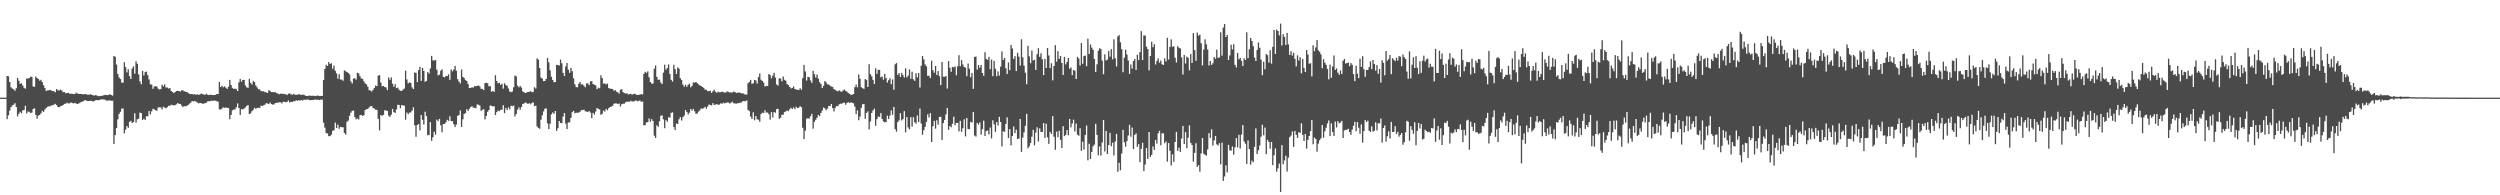<svg xmlns="http://www.w3.org/2000/svg" width="1920" height="150"><path d="M0 75.000h1v1.000H0zM1 75.000h1v1.000H1zM2 75.000h1v1.000H2zM3 75.000h1v1.000H3zM4 75.000h1v1.000H4zM5 58.372h1v33.115H5zM6 58.614h1v29.977H6zM7 62.973h1v21.969H7zM8 67.062h1v15.262H8zM9 68.016h1v12.940H9zM10 68.631h1v11.796H10zM11 69.702h1v9.555H11zM12 67.796h1v14.372H12zM13 59.849h1v29.510H13zM14 61.990h1v25.394H14zM15 64.395h1v21.447H15zM16 63.878h1v23.095H16zM17 65.664h1v19.142H17zM18 67.407h1v17.013H18zM19 68.117h1v13.138H19zM20 60.264h1v26.856H20zM21 60.425h1v25.168H21zM22 59.913h1v25.945H22zM23 58.817h1v27.977H23zM24 59.098h1v27.365H24zM25 66.386h1v17.323H25zM26 66.621h1v16.539H26zM27 58.753h1v29.480H27zM28 59.912h1v31.217H28zM29 60.709h1v28.147H29zM30 62.022h1v26.259H30zM31 61.294h1v25.675H31zM32 63.059h1v22.040H32zM33 65.418h1v20.566H33zM34 67.634h1v16.510H34zM35 69.911h1v13.000H35zM36 69.368h1v12.634H36zM37 69.308h1v12.280H37zM38 69.060h1v12.612H38zM39 69.548h1v11.351H39zM40 69.953h1v10.879H40zM41 70.104h1v10.227H41zM42 70.873h1v8.851H42zM43 68.338h1v12.385H43zM44 69.303h1v12.898H44zM45 69.512h1v12.880H45zM46 68.761h1v12.872H46zM47 69.531h1v11.714H47zM48 70.737h1v9.893H48zM49 70.758h1v9.017H49zM50 71.624h1v7.989H50zM51 71.472h1v7.367H51zM52 71.319h1v8.121H52zM53 71.960h1v7.394H53zM54 71.947h1v6.698H54zM55 72.019h1v7.107H55zM56 72.226h1v7.222H56zM57 72.185h1v6.752H57zM58 71.161h1v8.346H58zM59 71.808h1v8.044H59zM60 72.078h1v7.393H60zM61 72.143h1v6.643H61zM62 72.190h1v6.117H62zM63 72.403h1v5.587H63zM64 72.400h1v4.993H64zM65 72.224h1v4.525H65zM66 72.503h1v4.841H66zM67 72.823h1v4.816H67zM68 72.663h1v4.849H68zM69 72.397h1v5.023H69zM70 72.789h1v4.733H70zM71 73.183h1v4.802H71zM72 73.412h1v4.165H72zM73 73.007h1v3.963H73zM74 73.440h1v3.402H74zM75 73.904h1v3.149H75zM76 73.829h1v2.922H76zM77 73.633h1v2.715H77zM78 73.598h1v2.676H78zM79 73.229h1v3.147H79zM80 72.874h1v3.639H80zM81 73.010h1v4.021H81zM82 73.061h1v4.297H82zM83 72.860h1v4.257H83zM84 72.376h1v4.745H84zM85 72.949h1v4.450H85zM86 73.432h1v3.914H86zM87 42.940h1v67.618H87zM88 43.642h1v60.144H88zM89 49.557h1v48.810H89zM90 56.898h1v34.751H90zM91 59.496h1v27.998H91zM92 60.672h1v25.189H92zM93 63.422h1v19.962H93zM94 63.471h1v19.903H94zM95 47.748h1v54.674H95zM96 51.495h1v48.161H96zM97 55.590h1v41.217H97zM98 53.154h1v45.061H98zM99 58.484h1v35.053H99zM100 60.672h1v32.082H100zM101 52.616h1v41.836H101zM102 50.955h1v42.766H102zM103 56.596h1v30.320H103zM104 47.091h1v47.003H104zM105 49.000h1v42.610H105zM106 57.157h1v34.045H106zM107 62.538h1v23.937H107zM108 64.711h1v22.127H108zM109 54.438h1v37.709H109zM110 57.976h1v33.196H110zM111 55.413h1v36.804H111zM112 55.000h1v34.285H112zM113 57.729h1v31.551H113zM114 61.014h1v24.213H114zM115 64.694h1v23.127H115zM116 64.960h1v20.557H116zM117 68.223h1v15.314H117zM118 66.405h1v17.594H118zM119 66.205h1v18.397H119zM120 66.445h1v18.639H120zM121 68.122h1v14.387H121zM122 68.788h1v13.657H122zM123 68.419h1v14.099H123zM124 65.034h1v19.039H124zM125 66.322h1v15.672H125zM126 64.831h1v17.861H126zM127 67.169h1v16.074H127zM128 67.243h1v15.062H128zM129 68.013h1v13.246H129zM130 67.601h1v13.641H130zM131 69.909h1v10.518H131zM132 70.628h1v10.092H132zM133 71.486h1v9.420H133zM134 70.730h1v10.105H134zM135 69.886h1v10.249H135zM136 69.890h1v9.214H136zM137 69.922h1v9.959H137zM138 70.273h1v9.511H138zM139 69.326h1v11.791H139zM140 69.403h1v12.773H140zM141 70.095h1v11.474H141zM142 70.512h1v11.097H142zM143 70.557h1v10.767H143zM144 71.346h1v9.275H144zM145 72.102h1v7.591H145zM146 72.267h1v6.611H146zM147 72.120h1v5.508H147zM148 72.571h1v5.298H148zM149 72.419h1v5.150H149zM150 72.765h1v5.267H150zM151 72.379h1v6.333H151zM152 72.834h1v6.553H152zM153 72.530h1v6.495H153zM154 71.845h1v7.379H154zM155 72.242h1v7.413H155zM156 72.620h1v6.991H156zM157 72.837h1v6.389H157zM158 71.989h1v6.871H158zM159 72.687h1v5.220H159zM160 73.001h1v4.720H160zM161 72.764h1v4.904H161zM162 72.866h1v4.393H162zM163 72.987h1v4.538H163zM164 72.939h1v4.252H164zM165 72.835h1v4.531H165zM166 72.209h1v5.504H166zM167 72.172h1v5.959H167zM168 62.871h1v21.118H168zM169 66.905h1v17.301H169zM170 65.853h1v17.486H170zM171 67.027h1v15.477H171zM172 66.375h1v16.445H172zM173 67.341h1v15.262H173zM174 68.302h1v14.469H174zM175 66.574h1v16.454H175zM176 61.329h1v30.287H176zM177 65.260h1v22.987H177zM178 67.503h1v17.279H178zM179 68.339h1v15.821H179zM180 67.978h1v16.074H180zM181 68.520h1v13.977H181zM182 69.978h1v9.500H182zM183 63.234h1v19.742H183zM184 60.639h1v27.640H184zM185 62.748h1v21.122H185zM186 61.458h1v22.497H186zM187 61.342h1v22.051H187zM188 65.617h1v16.920H188zM189 67.073h1v14.225H189zM190 67.480h1v13.226H190zM191 60.514h1v27.096H191zM192 63.612h1v23.494H192zM193 64.924h1v20.532H193zM194 62.129h1v22.192H194zM195 63.035h1v19.695H195zM196 65.563h1v18.003H196zM197 67.053h1v15.855H197zM198 68.572h1v14.157H198zM199 68.596h1v14.333H199zM200 69.921h1v11.182H200zM201 70.119h1v11.306H201zM202 70.073h1v10.747H202zM203 70.738h1v9.647H203zM204 70.903h1v8.309H204zM205 71.383h1v8.113H205zM206 69.188h1v10.756H206zM207 69.955h1v8.810H207zM208 70.736h1v9.177H208zM209 70.774h1v9.589H209zM210 70.863h1v9.331H210zM211 70.790h1v8.307H211zM212 71.509h1v7.391H212zM213 71.892h1v6.934H213zM214 72.460h1v6.091H214zM215 71.861h1v6.679H215zM216 72.148h1v7.323H216zM217 71.916h1v6.286H217zM218 72.370h1v5.793H218zM219 72.285h1v6.266H219zM220 73.073h1v5.174H220zM221 71.955h1v5.223H221zM222 71.739h1v7.007H222zM223 72.455h1v5.733H223zM224 72.798h1v5.578H224zM225 72.157h1v5.520H225zM226 72.734h1v5.079H226zM227 72.815h1v4.198H227zM228 72.739h1v4.653H228zM229 72.297h1v4.636H229zM230 72.625h1v4.699H230zM231 72.946h1v3.848H231zM232 72.678h1v4.563H232zM233 72.780h1v3.654H233zM234 73.487h1v3.286H234zM235 73.701h1v2.796H235zM236 73.757h1v2.571H236zM237 73.307h1v3.514H237zM238 73.598h1v3.428H238zM239 73.588h1v3.210H239zM240 73.513h1v3.344H240zM241 73.573h1v2.897H241zM242 73.777h1v2.701H242zM243 73.402h1v3.227H243zM244 73.466h1v3.126H244zM245 73.757h1v3.107H245zM246 73.642h1v2.791H246zM247 73.684h1v2.850H247zM248 61.411h1v32.821H248zM249 52.955h1v45.053H249zM250 49.785h1v52.422H250zM251 50.710h1v51.771H251zM252 47.659h1v56.894H252zM253 49.148h1v55.439H253zM254 48.531h1v54.885H254zM255 52.778h1v47.675H255zM256 50.320h1v49.758H256zM257 54.389h1v39.839H257zM258 56.426h1v41.910H258zM259 60.461h1v35.262H259zM260 56.960h1v41.964H260zM261 61.074h1v36.427H261zM262 61.118h1v36.580H262zM263 62.003h1v35.779H263zM264 54.030h1v48.115H264zM265 54.716h1v48.728H265zM266 55.273h1v38.207H266zM267 56.041h1v36.598H267zM268 57.128h1v31.809H268zM269 62.493h1v24.060H269zM270 64.114h1v21.072H270zM271 60.396h1v24.418H271zM272 60.027h1v29.843H272zM273 61.177h1v30.523H273zM274 55.911h1v35.147H274zM275 56.367h1v35.387H275zM276 58.496h1v29.991H276zM277 60.276h1v28.006H277zM278 60.620h1v28.392H278zM279 62.441h1v25.983H279zM280 64.042h1v20.380H280zM281 64.817h1v19.070H281zM282 66.629h1v17.018H282zM283 69.269h1v13.279H283zM284 69.521h1v12.104H284zM285 70.290h1v11.228H285zM286 69.023h1v13.901H286zM287 67.531h1v15.893H287zM288 65.638h1v18.660H288zM289 66.154h1v18.259H289zM290 58.134h1v33.173H290zM291 57.705h1v42.371H291zM292 63.337h1v25.102H292zM293 66.194h1v22.689H293zM294 66.010h1v22.194H294zM295 66.845h1v17.822H295zM296 67.118h1v17.712H296zM297 69.208h1v16.032H297zM298 59.497h1v29.351H298zM299 61.334h1v28.516H299zM300 59.404h1v28.662H300zM301 64.246h1v19.403H301zM302 66.605h1v19.459H302zM303 64.649h1v22.112H303zM304 67.696h1v16.385H304zM305 67.289h1v13.217H305zM306 68.928h1v11.653H306zM307 69.702h1v13.426H307zM308 69.822h1v10.945H308zM309 68.813h1v12.012H309zM310 68.009h1v13.181H310zM311 54.231h1v37.679H311zM312 61.053h1v25.351H312zM313 64.067h1v23.664H313zM314 63.264h1v23.228H314zM315 63.716h1v22.682H315zM316 67.103h1v17.805H316zM317 68.422h1v13.995H317zM318 55.636h1v40.642H318zM319 55.975h1v49.080H319zM320 63.044h1v32.977H320zM321 53.880h1v41.445H321zM322 51.228h1v48.884H322zM323 62.115h1v26.198H323zM324 52.098h1v39.916H324zM325 54.480h1v41.144H325zM326 62.816h1v22.920H326zM327 62.082h1v27.133H327zM328 55.354h1v48.600H328zM329 56.535h1v47.147H329zM330 52.583h1v41.205H330zM331 42.930h1v65.197H331zM332 46.265h1v59.165H332zM333 46.543h1v54.646H333zM334 46.028h1v57.385H334zM335 53.533h1v38.396H335zM336 57.920h1v35.129H336zM337 57.359h1v34.003H337zM338 54.344h1v41.930H338zM339 53.252h1v48.318H339zM340 59.067h1v36.237H340zM341 59.372h1v35.788H341zM342 58.255h1v35.663H342zM343 58.452h1v33.540H343zM344 57.067h1v35.741H344zM345 61.343h1v27.947H345zM346 53.352h1v39.656H346zM347 54.807h1v38.225H347zM348 53.461h1v41.911H348zM349 50.615h1v46.949H349zM350 54.272h1v41.433H350zM351 60.810h1v28.192H351zM352 62.648h1v25.719H352zM353 64.079h1v20.774H353zM354 53.417h1v44.070H354zM355 58.965h1v32.688H355zM356 59.962h1v27.599H356zM357 61.533h1v25.342H357zM358 62.180h1v21.679H358zM359 64.475h1v20.808H359zM360 67.597h1v15.998H360zM361 67.532h1v14.746H361zM362 67.004h1v14.581H362zM363 67.259h1v15.424H363zM364 66.103h1v16.762H364zM365 66.262h1v16.860H365zM366 65.911h1v14.316H366zM367 65.652h1v14.805H367zM368 66.356h1v14.750H368zM369 68.176h1v16.985H369zM370 68.301h1v16.037H370zM371 69.180h1v14.699H371zM372 63.784h1v27.891H372zM373 63.588h1v25.522H373zM374 63.995h1v21.891H374zM375 66.231h1v18.279H375zM376 66.157h1v14.832H376zM377 70.437h1v10.856H377zM378 69.829h1v11.943H378zM379 70.616h1v10.970H379zM380 57.736h1v30.644H380zM381 62.164h1v23.941H381zM382 64.019h1v20.847H382zM383 63.591h1v21.809H383zM384 65.165h1v19.093H384zM385 64.383h1v19.929H385zM386 68.100h1v12.685H386zM387 63.951h1v22.892H387zM388 65.180h1v17.793H388zM389 65.904h1v18.700H389zM390 67.966h1v14.459H390zM391 70.290h1v13.713H391zM392 70.833h1v10.354H392zM393 70.262h1v11.360H393zM394 67.041h1v13.997H394zM395 58.002h1v31.430H395zM396 58.696h1v28.923H396zM397 65.746h1v18.498H397zM398 67.102h1v15.357H398zM399 66.013h1v18.256H399zM400 67.221h1v15.018H400zM401 70.208h1v9.683H401zM402 70.862h1v8.597H402zM403 71.404h1v7.267H403zM404 71.021h1v8.192H404zM405 70.591h1v9.258H405zM406 70.551h1v8.672H406zM407 69.954h1v10.129H407zM408 70.866h1v8.118H408zM409 70.562h1v8.062H409zM410 66.986h1v14.547H410zM411 68.016h1v13.203H411zM412 44.804h1v52.296H412zM413 45.801h1v52.443H413zM414 52.262h1v46.671H414zM415 59.566h1v32.349H415zM416 60.437h1v28.099H416zM417 62.377h1v23.195H417zM418 62.166h1v21.345H418zM419 60.610h1v22.654H419zM420 44.508h1v50.219H420zM421 47.931h1v51.266H421zM422 53.994h1v41.037H422zM423 58.978h1v28.830H423zM424 61.376h1v25.018H424zM425 63.134h1v24.252H425zM426 63.007h1v22.253H426zM427 49.801h1v50.690H427zM428 49.896h1v48.614H428zM429 50.350h1v42.601H429zM430 45.698h1v48.780H430zM431 48.565h1v46.020H431zM432 55.982h1v33.589H432zM433 58.371h1v28.399H433zM434 50.984h1v44.034H434zM435 48.382h1v50.717H435zM436 53.514h1v40.478H436zM437 55.887h1v38.134H437zM438 52.117h1v38.403H438zM439 54.691h1v31.469H439zM440 60.123h1v25.010H440zM441 64.708h1v22.261H441zM442 66.892h1v19.690H442zM443 67.087h1v19.552H443zM444 64.307h1v22.112H444zM445 63.000h1v22.788H445zM446 64.825h1v19.738H446zM447 64.750h1v19.898H447zM448 65.842h1v18.392H448zM449 67.027h1v18.446H449zM450 64.036h1v21.617H450zM451 64.026h1v21.976H451zM452 65.405h1v19.915H452zM453 62.444h1v24.055H453zM454 62.336h1v28.457H454zM455 64.495h1v22.255H455zM456 65.075h1v23.009H456zM457 65.514h1v20.193H457zM458 68.487h1v14.510H458zM459 67.332h1v16.281H459zM460 67.854h1v16.260H460zM461 57.856h1v30.316H461zM462 59.965h1v27.503H462zM463 64.281h1v20.586H463zM464 63.987h1v21.718H464zM465 64.840h1v18.846H465zM466 64.197h1v20.515H466zM467 67.710h1v15.363H467zM468 68.023h1v14.179H468zM469 68.189h1v13.692H469zM470 68.376h1v12.966H470zM471 69.703h1v10.018H471zM472 69.174h1v10.189H472zM473 70.423h1v8.982H473zM474 70.900h1v9.016H474zM475 71.882h1v7.561H475zM476 68.932h1v12.816H476zM477 68.528h1v11.495H477zM478 70.755h1v8.921H478zM479 71.487h1v8.082H479zM480 71.873h1v6.604H480zM481 71.638h1v6.470H481zM482 72.487h1v5.570H482zM483 72.290h1v5.857H483zM484 71.981h1v5.398H484zM485 72.781h1v5.173H485zM486 72.124h1v5.797H486zM487 71.995h1v5.617H487zM488 72.562h1v4.513H488zM489 72.962h1v4.895H489zM490 72.805h1v4.676H490zM491 72.636h1v4.502H491zM492 72.260h1v5.957H492zM493 72.509h1v5.480H493zM494 56.768h1v39.451H494zM495 55.207h1v41.017H495zM496 55.974h1v38.024H496zM497 54.767h1v39.072H497zM498 59.269h1v31.682H498zM499 62.971h1v30.458H499zM500 64.224h1v27.277H500zM501 64.168h1v28.755H501zM502 52.787h1v51.407H502zM503 50.277h1v55.643H503zM504 59.020h1v37.200H504zM505 61.262h1v36.172H505zM506 61.142h1v32.014H506zM507 63.339h1v25.617H507zM508 64.544h1v24.101H508zM509 55.750h1v35.925H509zM510 49.669h1v48.810H510zM511 53.510h1v38.774H511zM512 52.149h1v41.336H512zM513 49.448h1v40.634H513zM514 56.770h1v33.555H514zM515 61.285h1v25.402H515zM516 62.637h1v23.624H516zM517 49.730h1v47.845H517zM518 53.023h1v46.914H518zM519 56.826h1v38.055H519zM520 51.824h1v43.429H520zM521 52.686h1v38.927H521zM522 60.074h1v29.854H522zM523 61.504h1v31.048H523zM524 64.972h1v25.019H524zM525 66.627h1v22.136H525zM526 65.054h1v19.428H526zM527 66.660h1v19.288H527zM528 65.126h1v22.759H528zM529 64.227h1v22.304H529zM530 67.038h1v16.703H530zM531 65.909h1v19.058H531zM532 63.277h1v20.396H532zM533 63.443h1v22.003H533zM534 63.016h1v24.380H534zM535 63.849h1v23.271H535zM536 64.758h1v20.969H536zM537 65.562h1v19.172H537zM538 66.015h1v17.215H538zM539 66.812h1v16.728H539zM540 67.414h1v15.637H540zM541 68.811h1v13.198H541zM542 69.015h1v14.503H542zM543 70.020h1v11.779H543zM544 69.962h1v10.253H544zM545 69.646h1v11.036H545zM546 71.358h1v9.600H546zM547 70.081h1v9.118H547zM548 68.939h1v11.668H548zM549 70.392h1v9.962H549zM550 71.229h1v8.730H550zM551 70.429h1v10.075H551zM552 70.880h1v9.421H552zM553 70.794h1v8.558H553zM554 70.362h1v9.379H554zM555 70.739h1v8.097H555zM556 71.131h1v8.269H556zM557 70.945h1v8.033H557zM558 70.211h1v8.425H558zM559 70.575h1v8.149H559zM560 71.140h1v8.439H560zM561 70.940h1v7.832H561zM562 70.994h1v7.155H562zM563 70.322h1v8.997H563zM564 70.715h1v8.718H564zM565 71.323h1v8.365H565zM566 71.212h1v8.027H566zM567 71.074h1v8.145H567zM568 71.295h1v7.560H568zM569 71.768h1v6.900H569zM570 71.587h1v6.152H570zM571 72.294h1v5.341H571zM572 72.661h1v5.157H572zM573 72.604h1v4.501H573zM574 63.956h1v20.497H574zM575 62.968h1v22.373H575zM576 61.362h1v28.126H576zM577 64.381h1v27.029H577zM578 63.929h1v22.333H578zM579 61.399h1v30.989H579zM580 61.801h1v27.354H580zM581 64.168h1v27.463H581zM582 59.211h1v32.674H582zM583 56.409h1v37.070H583zM584 61.235h1v26.354H584zM585 62.207h1v24.337H585zM586 63.466h1v23.373H586zM587 66.470h1v18.199H587zM588 65.853h1v20.665H588zM589 66.092h1v20.304H589zM590 56.777h1v30.914H590zM591 57.668h1v34.171H591zM592 60.096h1v26.039H592zM593 57.997h1v32.198H593zM594 55.917h1v30.093H594zM595 59.519h1v27.135H595zM596 64.883h1v18.908H596zM597 65.696h1v17.819H597zM598 60.127h1v31.111H598zM599 60.323h1v30.075H599zM600 62.534h1v25.626H600zM601 58.709h1v29.334H601zM602 61.277h1v24.853H602zM603 61.979h1v23.582H603zM604 64.595h1v20.293H604zM605 65.323h1v20.102H605zM606 66.753h1v17.180H606zM607 67.897h1v14.872H607zM608 67.526h1v16.171H608zM609 66.388h1v16.072H609zM610 68.401h1v15.374H610zM611 68.708h1v13.313H611zM612 68.893h1v14.066H612zM613 69.155h1v13.523H613zM614 67.682h1v13.904H614zM615 68.927h1v13.428H615zM616 60.029h1v38.080H616zM617 49.837h1v56.968H617zM618 54.901h1v45.459H618zM619 61.851h1v29.319H619zM620 58.981h1v31.735H620zM621 59.272h1v31.910H621zM622 61.799h1v27.488H622zM623 63.592h1v23.869H623zM624 54.406h1v44.411H624zM625 57.031h1v36.487H625zM626 59.554h1v32.389H626zM627 57.231h1v33.168H627zM628 60.466h1v27.797H628zM629 63.111h1v26.070H629zM630 64.444h1v22.304H630zM631 67.604h1v17.271H631zM632 65.941h1v16.680H632zM633 62.193h1v21.060H633zM634 63.333h1v21.275H634zM635 64.839h1v18.618H635zM636 64.880h1v16.523H636zM637 65.724h1v15.781H637zM638 66.450h1v13.404H638zM639 66.752h1v16.291H639zM640 68.429h1v17.162H640zM641 69.019h1v13.838H641zM642 69.659h1v11.763H642zM643 70.143h1v11.454H643zM644 69.329h1v10.778H644zM645 70.210h1v9.382H645zM646 70.440h1v9.278H646zM647 69.514h1v9.479H647zM648 68.766h1v10.048H648zM649 69.725h1v10.730H649zM650 70.418h1v8.628H650zM651 71.350h1v7.095H651zM652 72.099h1v7.076H652zM653 72.844h1v5.739H653zM654 72.676h1v6.222H654zM655 72.172h1v7.251H655zM656 67.000h1v14.796H656zM657 64.940h1v22.749H657zM658 67.085h1v17.667H658zM659 57.164h1v35.209H659zM660 60.463h1v29.088H660zM661 66.973h1v15.836H661zM662 67.756h1v12.366H662zM663 68.239h1v11.519H663zM664 60.715h1v30.541H664zM665 61.490h1v25.268H665zM666 66.768h1v18.774H666zM667 49.314h1v50.111H667zM668 56.966h1v36.378H668zM669 58.614h1v28.105H669zM670 61.326h1v23.531H670zM671 64.565h1v18.880H671zM672 52.472h1v44.133H672zM673 56.676h1v34.829H673zM674 53.590h1v35.850H674zM675 53.701h1v36.124H675zM676 59.379h1v27.433H676zM677 58.809h1v32.584H677zM678 61.200h1v32.146H678zM679 56.745h1v37.186H679zM680 59.966h1v33.693H680zM681 63.386h1v25.439H681zM682 61.610h1v29.838H682zM683 60.060h1v28.737H683zM684 64.656h1v20.123H684zM685 61.018h1v27.077H685zM686 68.923h1v13.207H686zM687 49.381h1v49.846H687zM688 48.445h1v52.664H688zM689 57.475h1v36.273H689zM690 56.104h1v36.388H690zM691 59.120h1v27.801H691zM692 55.946h1v36.521H692zM693 57.756h1v33.802H693zM694 59.541h1v25.807H694zM695 52.462h1v49.182H695zM696 59.367h1v30.466H696zM697 58.100h1v39.802H697zM698 53.365h1v46.034H698zM699 60.462h1v29.499H699zM700 55.040h1v42.169H700zM701 60.939h1v29.094H701zM702 62.083h1v31.867H702zM703 56.249h1v38.726H703zM704 59.429h1v29.305H704zM705 56.047h1v37.736H705zM706 67.210h1v16.118H706zM707 50.497h1v44.352H707zM708 42.960h1v60.532H708zM709 45.575h1v54.516H709zM710 49.526h1v47.908H710zM711 50.954h1v42.644H711zM712 58.206h1v29.596H712zM713 58.105h1v32.167H713zM714 59.966h1v26.922H714zM715 46.675h1v62.416H715zM716 53.960h1v42.967H716zM717 55.843h1v36.979H717zM718 50.698h1v48.099H718zM719 57.596h1v34.736H719zM720 54.604h1v41.162H720zM721 58.557h1v31.232H721zM722 65.326h1v24.365H722zM723 47.601h1v59.989H723zM724 58.883h1v35.572H724zM725 58.991h1v33.113H725zM726 58.375h1v29.494H726zM727 67.985h1v14.895H727zM728 46.881h1v52.802H728zM729 52.068h1v44.735H729zM730 55.153h1v42.609H730zM731 51.413h1v43.644H731zM732 51.771h1v37.881H732zM733 50.980h1v45.175H733zM734 57.733h1v36.743H734zM735 50.910h1v43.427H735zM736 42.411h1v58.491H736zM737 50.848h1v41.934H737zM738 46.126h1v55.127H738zM739 49.488h1v48.984H739zM740 51.461h1v40.122H740zM741 51.869h1v52.878H741zM742 58.523h1v32.085H742zM743 48.768h1v50.256H743zM744 52.774h1v46.503H744zM745 59.345h1v34.261H745zM746 55.999h1v38.147H746zM747 68.261h1v17.829H747zM748 43.702h1v60.390H748zM749 43.420h1v61.476H749zM750 53.452h1v40.947H750zM751 49.936h1v45.737H751zM752 51.959h1v42.043H752zM753 49.930h1v53.515H753zM754 56.079h1v43.154H754zM755 58.244h1v34.359H755zM756 40.110h1v64.362H756zM757 45.201h1v55.471H757zM758 46.035h1v54.181H758zM759 43.673h1v59.613H759zM760 53.168h1v44.751H760zM761 45.736h1v60.586H761zM762 58.500h1v33.888H762zM763 46.701h1v48.808H763zM764 52.853h1v48.364H764zM765 58.571h1v35.194H765zM766 54.797h1v41.628H766zM767 58.046h1v31.686H767zM768 51.203h1v42.525H768zM769 39.468h1v73.039H769zM770 46.040h1v54.790H770zM771 44.516h1v56.754H771zM772 52.371h1v42.817H772zM773 56.894h1v33.263H773zM774 47.925h1v58.129H774zM775 53.884h1v45.261H775zM776 34.508h1v77.162H776zM777 37.259h1v67.168H777zM778 45.210h1v51.926H778zM779 43.126h1v59.142H779zM780 54.558h1v45.007H780zM781 40.568h1v66.124H781zM782 43.470h1v62.934H782zM783 50.363h1v40.988H783zM784 30.180h1v86.464H784zM785 44.083h1v61.548H785zM786 50.360h1v51.341H786zM787 55.838h1v40.766H787zM788 64.647h1v22.797H788zM789 35.134h1v78.807H789zM790 43.300h1v69.125H790zM791 48.600h1v61.183H791zM792 38.751h1v66.211H792zM793 46.407h1v53.339H793zM794 45.974h1v65.649H794zM795 53.666h1v48.184H795zM796 41.600h1v56.169H796zM797 36.979h1v71.717H797zM798 43.648h1v54.924H798zM799 40.904h1v60.418H799zM800 45.583h1v55.812H800zM801 57.641h1v36.853H801zM802 45.225h1v60.654H802zM803 52.216h1v42.811H803zM804 36.817h1v68.645H804zM805 42.579h1v67.916H805zM806 52.349h1v48.935H806zM807 48.514h1v54.323H807zM808 61.671h1v27.528H808zM809 50.686h1v54.322H809zM810 34.644h1v80.416H810zM811 47.359h1v53.694H811zM812 39.284h1v66.131H812zM813 45.217h1v55.237H813zM814 42.948h1v64.423H814zM815 48.375h1v65.318H815zM816 57.548h1v39.365H816zM817 43.676h1v60.891H817zM818 49.440h1v54.142H818zM819 47.631h1v52.280H819zM820 44.529h1v59.361H820zM821 52.789h1v38.551H821zM822 51.791h1v46.024H822zM823 57.693h1v37.152H823zM824 53.766h1v38.153H824zM825 54.335h1v46.641H825zM826 60.652h1v34.239H826zM827 43.650h1v59.765H827zM828 44.977h1v59.321H828zM829 50.277h1v48.167H829zM830 33.053h1v82.811H830zM831 48.963h1v59.832H831zM832 43.076h1v71.821H832zM833 42.627h1v61.090H833zM834 50.829h1v45.583H834zM835 29.745h1v93.403H835zM836 41.418h1v68.987H836zM837 34.138h1v87.996H837zM838 36.568h1v80.114H838zM839 38.220h1v74.145H839zM840 45.318h1v65.747H840zM841 55.313h1v39.789H841zM842 49.395h1v54.206H842zM843 38.949h1v80.277H843zM844 37.004h1v75.519H844zM845 37.759h1v81.742H845zM846 46.541h1v62.901H846zM847 56.987h1v35.138H847zM848 41.736h1v74.612H848zM849 46.411h1v54.191H849zM850 45.749h1v72.517H850zM851 39.122h1v72.224H851zM852 43.525h1v58.490H852zM853 37.678h1v74.624H853zM854 45.570h1v64.023H854zM855 30.229h1v89.129H855zM856 44.769h1v63.917H856zM857 50.983h1v51.836H857zM858 27.988h1v103.922H858zM859 26.951h1v98.084H859zM860 32.440h1v98.332H860zM861 37.761h1v80.122H861zM862 55.484h1v44.233H862zM863 44.279h1v65.052H863zM864 38.175h1v74.486H864zM865 41.867h1v66.536H865zM866 46.405h1v57.708H866zM867 56.710h1v39.155H867zM868 49.451h1v55.557H868zM869 52.679h1v45.281H869zM870 46.865h1v67.579H870zM871 45.245h1v58.324H871zM872 53.688h1v48.785H872zM873 42.051h1v70.745H873zM874 46.202h1v64.470H874zM875 40.031h1v84.548H875zM876 23.953h1v90.323H876zM877 46.101h1v63.547H877zM878 27.239h1v104.239H878zM879 27.247h1v99.135H879zM880 35.858h1v77.847H880zM881 37.730h1v84.344H881zM882 54.004h1v47.397H882zM883 43.028h1v77.493H883zM884 32.058h1v86.877H884zM885 36.242h1v76.175H885zM886 33.911h1v81.247H886zM887 49.524h1v57.920H887zM888 46.812h1v63.470H888zM889 44.816h1v57.600H889zM890 48.123h1v52.372H890zM891 46.467h1v65.100H891zM892 49.369h1v53.062H892zM893 49.921h1v52.411H893zM894 44.899h1v65.085H894zM895 47.208h1v61.457H895zM896 29.014h1v95.172H896zM897 45.722h1v64.120H897zM898 36.042h1v79.747H898zM899 30.234h1v96.863H899zM900 35.906h1v82.638H900zM901 35.587h1v88.708H901zM902 44.349h1v64.636H902zM903 47.961h1v53.296H903zM904 35.482h1v80.400H904zM905 36.683h1v76.794H905zM906 37.290h1v79.374H906zM907 44.008h1v62.401H907zM908 57.253h1v39.489H908zM909 42.189h1v68.405H909zM910 48.776h1v52.727H910zM911 43.407h1v70.485H911zM912 44.378h1v61.404H912zM913 54.025h1v42.292H913zM914 41.538h1v68.205H914zM915 48.331h1v63.015H915zM916 25.465h1v98.620H916zM917 38.481h1v78.905H917zM918 46.715h1v63.277H918zM919 24.967h1v103.283H919zM920 27.363h1v99.418H920zM921 26.696h1v105.194H921zM922 33.230h1v84.611H922zM923 50.208h1v55.846H923zM924 38.151h1v79.914H924zM925 30.209h1v88.730H925zM926 34.071h1v85.407H926zM927 37.997h1v76.810H927zM928 50.340h1v51.898H928zM929 46.861h1v59.078H929zM930 49.838h1v49.504H930zM931 48.615h1v63.174H931zM932 43.701h1v64.179H932zM933 45.105h1v59.269H933zM934 38.071h1v72.837H934zM935 44.432h1v67.380H935zM936 44.076h1v65.915H936zM937 24.810h1v101.420H937zM938 42.760h1v66.787H938zM939 21.153h1v117.780H939zM940 18.457h1v117.090H940zM941 28.412h1v98.574H941zM942 26.781h1v105.632H942zM943 46.089h1v65.168H943zM944 42.565h1v72.891H944zM945 34.337h1v81.399H945zM946 37.971h1v74.582H946zM947 33.975h1v84.800H947zM948 49.789h1v63.345H948zM949 51.786h1v54.282H949zM950 40.676h1v72.538H950zM951 45.590h1v57.933H951zM952 44.429h1v69.580H952zM953 46.675h1v56.679H953zM954 50.761h1v45.312H954zM955 44.794h1v63.833H955zM956 46.035h1v64.367H956zM957 24.813h1v101.063H957zM958 44.660h1v63.175H958zM959 37.907h1v76.644H959zM960 29.184h1v97.234H960zM961 31.459h1v91.865H961zM962 35.445h1v89.174H962zM963 44.278h1v68.449H963zM964 46.867h1v51.719H964zM965 38.373h1v80.005H965zM966 32.616h1v82.748H966zM967 36.688h1v75.073H967zM968 45.764h1v59.211H968zM969 57.751h1v38.046H969zM970 47.406h1v56.498H970zM971 53.196h1v44.775H971zM972 41.539h1v76.906H972zM973 42.372h1v65.048H973zM974 48.031h1v61.003H974zM975 38.587h1v75.589H975zM976 48.863h1v60.204H976zM977 36.013h1v90.871H977zM978 22.996h1v96.227H978zM979 41.397h1v72.612H979zM980 22.750h1v109.071H980zM981 23.816h1v105.440H981zM982 27.182h1v98.440H982zM983 18.143h1v129.270H983zM984 34.923h1v76.525H984zM985 26.248h1v99.929H985zM986 28.350h1v94.832H986zM987 34.493h1v85.091H987zM988 25.221h1v106.519H988zM989 34.119h1v86.984H989zM990 42.121h1v63.273H990zM991 39.336h1v64.840H991zM992 42.668h1v58.361H992zM993 40.456h1v72.377H993zM994 45.202h1v55.357H994zM995 50.986h1v52.559H995zM996 42.498h1v63.435H996zM997 46.420h1v55.114H997zM998 43.974h1v58.108H998zM999 56.295h1v38.423H999zM1000 45.272h1v58.396H1000zM1001 52.175h1v56.147H1001zM1002 55.287h1v47.559H1002zM1003 38.396h1v75.680H1003zM1004 41.815h1v65.528H1004zM1005 48.943h1v55.528H1005zM1006 48.573h1v52.073H1006zM1007 58.672h1v33.529H1007zM1008 34.788h1v76.020H1008zM1009 39.300h1v66.365H1009zM1010 36.443h1v70.251H1010zM1011 30.753h1v85.715H1011zM1012 38.660h1v71.626H1012zM1013 39.718h1v67.994H1013zM1014 41.787h1v64.431H1014zM1015 52.448h1v43.558H1015zM1016 45.449h1v60.285H1016zM1017 48.108h1v52.755H1017zM1018 49.786h1v48.306H1018zM1019 52.867h1v41.956H1019zM1020 60.926h1v31.579H1020zM1021 49.611h1v54.921H1021zM1022 59.704h1v35.032H1022zM1023 50.976h1v50.372H1023zM1024 42.598h1v61.868H1024zM1025 53.681h1v39.666H1025zM1026 52.509h1v45.397H1026zM1027 55.761h1v37.316H1027zM1028 57.438h1v37.219H1028zM1029 54.098h1v40.003H1029zM1030 56.889h1v35.929H1030zM1031 46.658h1v59.324H1031zM1032 45.230h1v54.905H1032zM1033 48.864h1v50.869H1033zM1034 48.396h1v51.296H1034zM1035 48.066h1v50.869H1035zM1036 50.829h1v50.623H1036zM1037 48.428h1v55.116H1037zM1038 49.779h1v49.788H1038zM1039 56.882h1v39.738H1039zM1040 62.325h1v31.236H1040zM1041 50.509h1v50.274H1041zM1042 56.576h1v37.221H1042zM1043 59.999h1v38.080H1043zM1044 45.065h1v57.703H1044zM1045 51.368h1v44.158H1045zM1046 43.151h1v66.360H1046zM1047 53.227h1v47.490H1047zM1048 58.983h1v33.214H1048zM1049 53.753h1v40.007H1049zM1050 53.751h1v38.900H1050zM1051 51.551h1v48.808H1051zM1052 47.121h1v54.216H1052zM1053 53.111h1v43.947H1053zM1054 46.104h1v54.942H1054zM1055 49.144h1v51.325H1055zM1056 54.235h1v39.773H1056zM1057 49.973h1v50.226H1057zM1058 56.656h1v37.947H1058zM1059 52.879h1v41.944H1059zM1060 63.383h1v27.655H1060zM1061 46.289h1v63.252H1061zM1062 48.290h1v49.990H1062zM1063 57.862h1v38.462H1063zM1064 39.212h1v69.564H1064zM1065 46.572h1v58.088H1065zM1066 45.416h1v55.439H1066zM1067 42.242h1v64.080H1067zM1068 57.003h1v36.606H1068zM1069 44.684h1v56.710H1069zM1070 45.915h1v55.318H1070zM1071 46.933h1v49.913H1071zM1072 44.406h1v58.461H1072zM1073 46.497h1v54.742H1073zM1074 43.123h1v61.848H1074zM1075 43.526h1v60.072H1075zM1076 50.842h1v51.335H1076zM1077 41.818h1v69.351H1077zM1078 43.946h1v65.249H1078zM1079 45.229h1v56.439H1079zM1080 54.994h1v37.804H1080zM1081 60.527h1v32.963H1081zM1082 39.489h1v68.594H1082zM1083 60.206h1v36.731H1083zM1084 49.709h1v50.005H1084zM1085 43.957h1v58.756H1085zM1086 52.247h1v41.642H1086zM1087 43.165h1v68.406H1087zM1088 51.995h1v48.586H1088zM1089 56.892h1v37.595H1089zM1090 47.067h1v51.593H1090zM1091 55.984h1v39.269H1091zM1092 46.591h1v60.533H1092zM1093 42.754h1v63.826H1093zM1094 47.214h1v52.441H1094zM1095 45.547h1v55.050H1095zM1096 44.956h1v56.560H1096zM1097 51.904h1v49.319H1097zM1098 48.923h1v53.092H1098zM1099 51.207h1v47.065H1099zM1100 51.313h1v47.360H1100zM1101 62.578h1v28.411H1101zM1102 37.542h1v71.419H1102zM1103 55.997h1v44.228H1103zM1104 56.081h1v40.755H1104zM1105 38.892h1v68.403H1105zM1106 45.369h1v53.172H1106zM1107 41.079h1v70.257H1107zM1108 49.794h1v54.050H1108zM1109 59.921h1v34.222H1109zM1110 48.948h1v45.594H1110zM1111 57.593h1v35.252H1111zM1112 45.660h1v51.656H1112zM1113 40.868h1v69.328H1113zM1114 49.775h1v52.218H1114zM1115 44.244h1v58.271H1115zM1116 45.111h1v56.602H1116zM1117 51.092h1v48.293H1117zM1118 49.493h1v51.985H1118zM1119 55.149h1v43.873H1119zM1120 49.843h1v49.411H1120zM1121 59.085h1v36.400H1121zM1122 37.771h1v62.035H1122zM1123 46.179h1v63.042H1123zM1124 54.710h1v44.953H1124zM1125 51.032h1v52.961H1125zM1126 47.490h1v45.106H1126zM1127 47.770h1v44.188H1127zM1128 47.709h1v67.232H1128zM1129 57.202h1v36.281H1129zM1130 45.131h1v52.225H1130zM1131 51.806h1v48.686H1131zM1132 56.192h1v38.216H1132zM1133 46.598h1v54.990H1133zM1134 48.354h1v53.187H1134zM1135 45.371h1v57.376H1135zM1136 45.491h1v56.975H1136zM1137 52.772h1v49.172H1137zM1138 53.280h1v43.394H1138zM1139 52.048h1v45.034H1139zM1140 56.490h1v37.806H1140zM1141 58.501h1v32.249H1141zM1142 64.782h1v21.898H1142zM1143 39.072h1v71.115H1143zM1144 55.810h1v48.521H1144zM1145 56.205h1v45.755H1145zM1146 57.915h1v31.968H1146zM1147 63.892h1v20.856H1147zM1148 51.409h1v53.649H1148zM1149 44.687h1v54.613H1149zM1150 43.834h1v65.223H1150zM1151 44.927h1v53.423H1151zM1152 55.540h1v36.904H1152zM1153 52.934h1v41.176H1153zM1154 60.704h1v28.678H1154zM1155 59.028h1v27.518H1155zM1156 57.379h1v39.305H1156zM1157 57.480h1v35.300H1157zM1158 50.536h1v51.018H1158zM1159 57.168h1v36.639H1159zM1160 61.219h1v30.114H1160zM1161 44.924h1v58.914H1161zM1162 53.773h1v41.857H1162zM1163 39.257h1v63.946H1163zM1164 55.580h1v38.750H1164zM1165 62.817h1v25.751H1165zM1166 45.787h1v58.712H1166zM1167 51.516h1v45.119H1167zM1168 41.448h1v84.007H1168zM1169 36.992h1v70.380H1169zM1170 43.691h1v58.700H1170zM1171 40.985h1v69.386H1171zM1172 51.784h1v44.541H1172zM1173 47.164h1v54.319H1173zM1174 50.692h1v47.657H1174zM1175 61.908h1v27.873H1175zM1176 54.345h1v46.657H1176zM1177 50.707h1v49.252H1177zM1178 54.025h1v44.541H1178zM1179 48.076h1v45.212H1179zM1180 61.978h1v27.160H1180zM1181 54.470h1v39.635H1181zM1182 59.149h1v33.716H1182zM1183 56.889h1v36.817H1183zM1184 39.865h1v64.799H1184zM1185 61.450h1v30.114H1185zM1186 45.557h1v56.002H1186zM1187 48.334h1v56.057H1187zM1188 51.173h1v47.412H1188zM1189 42.811h1v60.566H1189zM1190 53.679h1v43.324H1190zM1191 51.266h1v51.649H1191zM1192 44.380h1v62.003H1192zM1193 51.197h1v48.206H1193zM1194 45.531h1v61.415H1194zM1195 58.764h1v35.006H1195zM1196 57.723h1v36.491H1196zM1197 60.704h1v31.241H1197zM1198 60.952h1v29.529H1198zM1199 49.972h1v44.029H1199zM1200 59.999h1v29.028H1200zM1201 55.124h1v47.450H1201zM1202 48.664h1v53.561H1202zM1203 53.607h1v43.236H1203zM1204 41.348h1v63.392H1204zM1205 56.504h1v35.980H1205zM1206 56.532h1v38.575H1206zM1207 46.835h1v57.217H1207zM1208 48.874h1v47.360H1208zM1209 42.777h1v62.029H1209zM1210 42.031h1v59.709H1210zM1211 52.104h1v38.323H1211zM1212 45.199h1v59.950H1212zM1213 46.389h1v52.021H1213zM1214 45.875h1v57.983H1214zM1215 58.249h1v34.589H1215zM1216 62.217h1v25.044H1216zM1217 55.562h1v43.481H1217zM1218 56.205h1v39.787H1218zM1219 51.239h1v46.369H1219zM1220 56.087h1v37.858H1220zM1221 64.068h1v24.274H1221zM1222 40.323h1v72.006H1222zM1223 47.633h1v56.612H1223zM1224 37.812h1v74.822H1224zM1225 46.222h1v56.712H1225zM1226 60.060h1v32.591H1226zM1227 47.391h1v55.889H1227zM1228 48.103h1v54.251H1228zM1229 37.801h1v77.740H1229zM1230 30.865h1v86.501H1230zM1231 46.322h1v55.205H1231zM1232 38.526h1v71.103H1232zM1233 39.931h1v67.580H1233zM1234 46.163h1v57.867H1234zM1235 47.075h1v54.329H1235zM1236 60.097h1v32.816H1236zM1237 50.343h1v57.772H1237zM1238 52.577h1v49.058H1238zM1239 54.760h1v37.853H1239zM1240 42.341h1v57.050H1240zM1241 60.039h1v32.497H1241zM1242 42.999h1v64.742H1242zM1243 45.885h1v58.274H1243zM1244 47.241h1v57.714H1244zM1245 31.035h1v81.727H1245zM1246 57.880h1v37.738H1246zM1247 60.175h1v30.162H1247zM1248 57.454h1v36.712H1248zM1249 61.339h1v24.624H1249zM1250 43.204h1v66.857H1250zM1251 50.245h1v48.445H1251zM1252 47.007h1v59.302H1252zM1253 40.027h1v68.803H1253zM1254 49.256h1v47.507H1254zM1255 49.559h1v52.364H1255zM1256 59.627h1v31.787H1256zM1257 54.476h1v49.932H1257zM1258 51.643h1v51.950H1258zM1259 53.317h1v45.307H1259zM1260 44.118h1v56.950H1260zM1261 55.973h1v37.474H1261zM1262 55.108h1v35.215H1262zM1263 53.093h1v41.004H1263zM1264 61.866h1v26.906H1264zM1265 40.335h1v64.988H1265zM1266 60.272h1v33.380H1266zM1267 60.696h1v25.957H1267zM1268 44.582h1v61.771H1268zM1269 47.365h1v50.051H1269zM1270 44.136h1v58.801H1270zM1271 43.235h1v59.167H1271zM1272 57.101h1v38.121H1272zM1273 48.685h1v53.194H1273zM1274 48.562h1v48.001H1274zM1275 47.128h1v56.770H1275zM1276 58.979h1v32.900H1276zM1277 64.948h1v21.491H1277zM1278 58.747h1v34.838H1278zM1279 60.918h1v32.174H1279zM1280 52.870h1v44.288H1280zM1281 61.007h1v33.859H1281zM1282 63.769h1v23.579H1282zM1283 45.221h1v61.138H1283zM1284 52.113h1v49.245H1284zM1285 41.346h1v59.863H1285zM1286 46.497h1v48.178H1286zM1287 62.934h1v25.491H1287zM1288 51.713h1v49.787H1288zM1289 56.731h1v35.428H1289zM1290 50.321h1v48.721H1290zM1291 51.188h1v59.837H1291zM1292 54.847h1v38.212H1292zM1293 54.019h1v47.619H1293zM1294 55.234h1v41.416H1294zM1295 58.348h1v30.918H1295zM1296 50.480h1v50.117H1296zM1297 57.163h1v32.277H1297zM1298 55.055h1v44.301H1298zM1299 59.021h1v35.990H1299zM1300 57.744h1v35.394H1300zM1301 48.538h1v49.136H1301zM1302 60.723h1v28.507H1302zM1303 42.854h1v60.474H1303zM1304 40.990h1v62.920H1304zM1305 46.952h1v53.297H1305zM1306 42.784h1v68.218H1306zM1307 57.559h1v34.945H1307zM1308 45.486h1v69.570H1308zM1309 44.681h1v62.991H1309zM1310 51.425h1v45.744H1310zM1311 44.392h1v59.565H1311zM1312 52.115h1v44.347H1312zM1313 52.688h1v36.541H1313zM1314 45.404h1v57.454H1314zM1315 46.867h1v57.451H1315zM1316 41.064h1v69.942H1316zM1317 44.017h1v59.578H1317zM1318 44.632h1v58.586H1318zM1319 41.424h1v71.660H1319zM1320 52.392h1v45.069H1320zM1321 38.926h1v78.032H1321zM1322 37.532h1v74.454H1322zM1323 46.457h1v53.534H1323zM1324 42.885h1v62.969H1324zM1325 50.221h1v50.823H1325zM1326 35.497h1v72.255H1326zM1327 33.734h1v77.325H1327zM1328 48.398h1v55.563H1328zM1329 32.161h1v86.457H1329zM1330 36.512h1v72.664H1330zM1331 46.248h1v65.825H1331zM1332 39.760h1v72.754H1332zM1333 51.559h1v48.653H1333zM1334 46.500h1v60.785H1334zM1335 47.626h1v56.959H1335zM1336 24.431h1v94.773H1336zM1337 26.038h1v98.678H1337zM1338 37.414h1v73.615H1338zM1339 31.911h1v84.930H1339zM1340 36.317h1v73.412H1340zM1341 41.291h1v68.744H1341zM1342 33.696h1v87.585H1342zM1343 40.541h1v64.608H1343zM1344 41.895h1v65.704H1344zM1345 41.133h1v64.902H1345zM1346 46.101h1v50.797H1346zM1347 33.251h1v85.378H1347zM1348 40.636h1v67.748H1348zM1349 41.532h1v72.624H1349zM1350 43.524h1v62.556H1350zM1351 49.624h1v47.099H1351zM1352 33.035h1v83.989H1352zM1353 35.439h1v74.980H1353zM1354 43.109h1v61.794H1354zM1355 40.901h1v65.681H1355zM1356 51.635h1v47.764H1356zM1357 27.604h1v88.437H1357zM1358 32.633h1v77.930H1358zM1359 33.804h1v91.034H1359zM1360 27.965h1v91.282H1360zM1361 41.422h1v62.010H1361zM1362 30.206h1v97.000H1362zM1363 32.787h1v80.713H1363zM1364 36.939h1v72.810H1364zM1365 35.035h1v80.379H1365zM1366 41.581h1v64.616H1366zM1367 30.774h1v87.542H1367zM1368 35.194h1v76.621H1368zM1369 41.597h1v74.745H1369zM1370 38.289h1v72.976H1370zM1371 46.474h1v50.983H1371zM1372 40.401h1v70.922H1372zM1373 44.834h1v67.170H1373zM1374 51.665h1v44.263H1374zM1375 46.490h1v58.833H1375zM1376 49.693h1v54.017H1376zM1377 37.147h1v74.959H1377zM1378 38.430h1v70.669H1378zM1379 49.581h1v50.120H1379zM1380 38.049h1v72.563H1380zM1381 44.063h1v57.787H1381zM1382 50.179h1v50.793H1382zM1383 48.144h1v54.727H1383zM1384 59.323h1v33.953H1384zM1385 48.790h1v55.194H1385zM1386 48.330h1v51.858H1386zM1387 39.863h1v70.932H1387zM1388 37.457h1v70.257H1388zM1389 45.471h1v52.813H1389zM1390 40.338h1v66.691H1390zM1391 46.708h1v51.948H1391zM1392 50.182h1v51.281H1392zM1393 45.827h1v60.804H1393zM1394 52.166h1v46.016H1394zM1395 46.546h1v57.797H1395zM1396 46.609h1v53.596H1396zM1397 42.970h1v65.908H1397zM1398 38.377h1v70.773H1398zM1399 46.703h1v53.058H1399zM1400 40.855h1v66.708H1400zM1401 43.544h1v61.796H1401zM1402 54.994h1v39.808H1402zM1403 42.426h1v65.427H1403zM1404 49.586h1v49.074H1404zM1405 47.553h1v53.874H1405zM1406 46.260h1v59.032H1406zM1407 50.518h1v45.733H1407zM1408 37.330h1v73.732H1408zM1409 41.217h1v59.939H1409zM1410 39.039h1v72.119H1410zM1411 39.537h1v70.006H1411zM1412 51.483h1v43.311H1412zM1413 43.387h1v63.504H1413zM1414 46.061h1v55.310H1414zM1415 51.334h1v48.914H1415zM1416 47.651h1v56.274H1416zM1417 54.157h1v41.716H1417zM1418 34.146h1v78.753H1418zM1419 36.945h1v69.580H1419zM1420 41.675h1v64.856H1420zM1421 42.613h1v64.295H1421zM1422 52.659h1v43.915H1422zM1423 42.263h1v66.377H1423zM1424 43.381h1v59.799H1424zM1425 51.431h1v43.783H1425zM1426 45.756h1v58.988H1426zM1427 49.768h1v49.382H1427zM1428 38.749h1v70.799H1428zM1429 40.143h1v65.874H1429zM1430 52.159h1v45.102H1430zM1431 39.077h1v76.950H1431zM1432 45.412h1v60.581H1432zM1433 47.323h1v58.842H1433zM1434 45.036h1v60.723H1434zM1435 57.772h1v34.031H1435zM1436 50.850h1v47.903H1436zM1437 53.245h1v42.491H1437zM1438 37.992h1v74.519H1438zM1439 39.772h1v71.406H1439zM1440 47.709h1v52.080H1440zM1441 45.350h1v60.607H1441zM1442 53.737h1v42.349H1442zM1443 53.397h1v44.247H1443zM1444 49.214h1v51.524H1444zM1445 56.765h1v36.690H1445zM1446 48.265h1v55.865H1446zM1447 48.317h1v55.606H1447zM1448 44.310h1v66.313H1448zM1449 39.884h1v64.886H1449zM1450 47.591h1v49.836H1450zM1451 43.159h1v61.353H1451zM1452 47.255h1v50.073H1452zM1453 48.159h1v49.173H1453zM1454 44.032h1v62.281H1454zM1455 49.285h1v50.531H1455zM1456 51.580h1v47.670H1456zM1457 52.521h1v42.716H1457zM1458 57.421h1v33.573H1458zM1459 46.934h1v55.459H1459zM1460 50.676h1v43.774H1460zM1461 41.474h1v71.170H1461zM1462 41.097h1v69.568H1462zM1463 52.265h1v46.047H1463zM1464 45.001h1v59.876H1464zM1465 49.682h1v48.103H1465zM1466 51.607h1v45.430H1466zM1467 50.869h1v48.610H1467zM1468 59.125h1v32.870H1468zM1469 37.586h1v75.459H1469zM1470 42.898h1v63.472H1470zM1471 39.234h1v81.734H1471zM1472 42.208h1v67.462H1472zM1473 49.235h1v45.314H1473zM1474 48.192h1v53.427H1474zM1475 52.277h1v48.030H1475zM1476 58.139h1v36.996H1476zM1477 55.176h1v41.647H1477zM1478 57.629h1v36.918H1478zM1479 46.579h1v53.228H1479zM1480 50.000h1v43.867H1480zM1481 39.716h1v59.955H1481zM1482 46.677h1v55.559H1482zM1483 56.844h1v34.550H1483zM1484 53.550h1v43.104H1484zM1485 50.010h1v50.558H1485zM1486 56.978h1v35.768H1486zM1487 57.671h1v37.001H1487zM1488 59.966h1v26.906H1488zM1489 53.952h1v44.766H1489zM1490 54.880h1v39.861H1490zM1491 60.856h1v29.653H1491zM1492 47.371h1v59.858H1492zM1493 54.260h1v41.040H1493zM1494 50.936h1v43.383H1494zM1495 54.790h1v49.365H1495zM1496 61.430h1v29.619H1496zM1497 55.550h1v38.801H1497zM1498 59.669h1v30.035H1498zM1499 46.487h1v53.556H1499zM1500 46.770h1v54.553H1500zM1501 54.691h1v39.985H1501zM1502 44.706h1v60.396H1502zM1503 61.946h1v27.069H1503zM1504 54.709h1v35.048H1504zM1505 54.402h1v44.056H1505zM1506 56.878h1v33.768H1506zM1507 57.365h1v34.910H1507zM1508 60.730h1v30.100H1508zM1509 53.743h1v35.992H1509zM1510 53.691h1v43.599H1510zM1511 58.999h1v30.030H1511zM1512 42.477h1v68.444H1512zM1513 53.509h1v41.696H1513zM1514 60.134h1v28.049H1514zM1515 50.390h1v52.779H1515zM1516 52.364h1v44.028H1516zM1517 51.432h1v49.527H1517zM1518 57.673h1v34.451H1518zM1519 66.100h1v19.068H1519zM1520 51.462h1v48.530H1520zM1521 54.832h1v35.248H1521zM1522 46.050h1v61.578H1522zM1523 51.720h1v44.816H1523zM1524 59.825h1v29.015H1524zM1525 51.748h1v48.799H1525zM1526 52.276h1v42.165H1526zM1527 49.401h1v55.587H1527zM1528 55.554h1v38.322H1528zM1529 60.137h1v28.670H1529zM1530 56.639h1v41.018H1530zM1531 57.792h1v31.136H1531zM1532 45.044h1v65.694H1532zM1533 47.330h1v53.871H1533zM1534 57.966h1v31.888H1534zM1535 50.168h1v52.103H1535zM1536 56.205h1v38.005H1536zM1537 59.499h1v31.696H1537zM1538 60.758h1v31.676H1538zM1539 64.228h1v22.617H1539zM1540 51.214h1v48.541H1540zM1541 54.315h1v42.890H1541zM1542 54.944h1v48.537H1542zM1543 43.247h1v70.131H1543zM1544 59.201h1v31.145H1544zM1545 54.102h1v46.789H1545zM1546 52.353h1v45.428H1546zM1547 58.543h1v31.942H1547zM1548 55.332h1v45.458H1548zM1549 61.721h1v27.440H1549zM1550 56.960h1v39.138H1550zM1551 52.632h1v44.082H1551zM1552 58.853h1v31.110H1552zM1553 42.505h1v63.318H1553zM1554 57.175h1v36.713H1554zM1555 57.378h1v34.821H1555zM1556 54.920h1v43.120H1556zM1557 60.071h1v30.160H1557zM1558 53.569h1v47.404H1558zM1559 61.147h1v30.252H1559zM1560 53.966h1v44.075H1560zM1561 48.796h1v50.704H1561zM1562 57.081h1v34.407H1562zM1563 45.202h1v63.921H1563zM1564 56.870h1v36.939H1564zM1565 53.421h1v42.422H1565zM1566 52.307h1v48.301H1566zM1567 58.507h1v34.104H1567zM1568 54.188h1v47.058H1568zM1569 55.877h1v34.502H1569zM1570 64.779h1v20.600H1570zM1571 51.925h1v46.471H1571zM1572 55.974h1v34.501H1572zM1573 41.536h1v72.686H1573zM1574 47.982h1v51.777H1574zM1575 61.479h1v28.117H1575zM1576 54.259h1v46.302H1576zM1577 55.931h1v36.487H1577zM1578 54.574h1v38.041H1578zM1579 59.858h1v31.736H1579zM1580 65.589h1v20.248H1580zM1581 54.982h1v44.271H1581zM1582 59.955h1v29.570H1582zM1583 44.581h1v66.497H1583zM1584 48.927h1v51.723H1584zM1585 59.970h1v30.196H1585zM1586 53.939h1v45.746H1586zM1587 56.701h1v36.421H1587zM1588 61.799h1v31.774H1588zM1589 60.954h1v28.916H1589zM1590 66.261h1v19.109H1590zM1591 56.493h1v40.892H1591zM1592 61.150h1v27.372H1592zM1593 46.099h1v53.116H1593zM1594 52.548h1v51.964H1594zM1595 59.471h1v32.399H1595zM1596 53.163h1v49.197H1596zM1597 55.977h1v37.385H1597zM1598 60.788h1v32.100H1598zM1599 58.767h1v30.823H1599zM1600 65.361h1v20.308H1600zM1601 57.099h1v40.664H1601zM1602 56.285h1v36.670H1602zM1603 60.252h1v27.843H1603zM1604 52.484h1v52.703H1604zM1605 62.220h1v22.949H1605zM1606 60.601h1v32.190H1606zM1607 57.985h1v34.230H1607zM1608 63.851h1v23.005H1608zM1609 54.060h1v39.979H1609zM1610 60.971h1v27.679H1610zM1611 58.056h1v41.223H1611zM1612 56.063h1v41.346H1612zM1613 62.401h1v25.130H1613zM1614 51.576h1v50.140H1614zM1615 60.166h1v29.710H1615zM1616 60.995h1v32.692H1616zM1617 60.251h1v32.509H1617zM1618 62.746h1v23.602H1618zM1619 63.147h1v27.316H1619zM1620 65.299h1v18.130H1620zM1621 60.717h1v28.249H1621zM1622 58.724h1v34.017H1622zM1623 60.501h1v26.721H1623zM1624 60.645h1v32.901H1624zM1625 63.192h1v21.250H1625zM1626 68.077h1v12.490H1626zM1627 61.370h1v27.131H1627zM1628 66.014h1v18.080H1628zM1629 65.119h1v19.359H1629zM1630 67.688h1v14.720H1630zM1631 70.628h1v9.215H1631zM1632 67.014h1v15.937H1632zM1633 66.821h1v14.732H1633zM1634 63.642h1v23.664H1634zM1635 64.477h1v21.450H1635zM1636 66.687h1v17.447H1636zM1637 54.481h1v40.713H1637zM1638 61.123h1v27.338H1638zM1639 64.047h1v21.227H1639zM1640 66.391h1v16.067H1640zM1641 68.378h1v11.675H1641zM1642 60.901h1v29.090H1642zM1643 61.697h1v23.369H1643zM1644 56.826h1v33.371H1644zM1645 48.308h1v53.974H1645zM1646 57.435h1v32.741H1646zM1647 55.698h1v32.824H1647zM1648 56.562h1v31.472H1648zM1649 60.123h1v30.914H1649zM1650 55.131h1v40.683H1650zM1651 61.773h1v26.689H1651zM1652 51.189h1v39.338H1652zM1653 57.482h1v31.930H1653zM1654 58.404h1v29.346H1654zM1655 57.482h1v37.546H1655zM1656 61.291h1v26.211H1656zM1657 56.041h1v40.571H1657zM1658 59.732h1v31.665H1658zM1659 65.523h1v23.163H1659zM1660 59.631h1v33.500H1660zM1661 61.685h1v26.847H1661zM1662 62.325h1v25.500H1662zM1663 63.350h1v20.535H1663zM1664 69.067h1v13.818H1664zM1665 45.082h1v60.917H1665zM1666 49.953h1v49.781H1666zM1667 54.755h1v40.296H1667zM1668 54.063h1v37.276H1668zM1669 57.579h1v30.374H1669zM1670 56.762h1v35.630H1670zM1671 58.404h1v32.005H1671zM1672 50.657h1v50.970H1672zM1673 56.904h1v34.052H1673zM1674 62.482h1v24.294H1674zM1675 53.645h1v44.947H1675zM1676 57.821h1v36.882H1676zM1677 55.021h1v42.562H1677zM1678 55.410h1v41.063H1678zM1679 60.631h1v29.659H1679zM1680 54.168h1v42.126H1680zM1681 58.140h1v34.713H1681zM1682 58.506h1v29.161H1682zM1683 57.167h1v35.543H1683zM1684 66.813h1v16.902H1684zM1685 51.259h1v45.603H1685zM1686 46.427h1v55.820H1686zM1687 55.824h1v37.262H1687zM1688 54.590h1v40.392H1688zM1689 55.748h1v34.409H1689zM1690 57.071h1v34.113H1690zM1691 58.584h1v29.137H1691zM1692 61.090h1v23.781H1692zM1693 46.780h1v61.608H1693zM1694 57.578h1v34.765H1694zM1695 52.744h1v44.677H1695zM1696 50.484h1v49.500H1696zM1697 59.772h1v29.416H1697zM1698 53.618h1v42.703H1698zM1699 62.740h1v25.237H1699zM1700 54.111h1v54.879H1700zM1701 45.445h1v55.762H1701zM1702 58.000h1v35.230H1702zM1703 57.088h1v36.451H1703zM1704 66.990h1v19.202H1704zM1705 51.725h1v42.185H1705zM1706 42.656h1v59.342H1706zM1707 47.705h1v51.361H1707zM1708 50.972h1v49.580H1708zM1709 49.376h1v49.678H1709zM1710 53.215h1v39.675H1710zM1711 50.395h1v48.471H1711zM1712 60.007h1v28.808H1712zM1713 43.040h1v58.383H1713zM1714 49.917h1v46.326H1714zM1715 57.732h1v32.688H1715zM1716 40.400h1v65.124H1716zM1717 58.478h1v41.398H1717zM1718 50.823h1v56.150H1718zM1719 53.004h1v47.314H1719zM1720 59.169h1v30.847H1720zM1721 49.968h1v48.435H1721zM1722 56.306h1v41.280H1722zM1723 51.992h1v47.025H1723zM1724 54.925h1v36.371H1724zM1725 64.450h1v21.108H1725zM1726 36.740h1v72.319H1726zM1727 43.428h1v59.701H1727zM1728 51.602h1v45.828H1728zM1729 50.392h1v47.122H1729zM1730 51.973h1v40.372H1730zM1731 41.795h1v69.736H1731zM1732 56.788h1v39.268H1732zM1733 46.192h1v55.248H1733zM1734 38.496h1v67.916H1734zM1735 46.332h1v49.685H1735zM1736 47.157h1v54.987H1736zM1737 48.055h1v53.207H1737zM1738 57.398h1v34.939H1738zM1739 50.047h1v53.399H1739zM1740 60.674h1v28.383H1740zM1741 48.243h1v47.638H1741zM1742 53.842h1v49.068H1742zM1743 59.697h1v34.480H1743zM1744 56.355h1v39.889H1744zM1745 65.357h1v18.278H1745zM1746 44.327h1v62.551H1746zM1747 47.209h1v56.547H1747zM1748 55.640h1v39.039H1748zM1749 48.460h1v52.166H1749zM1750 54.293h1v38.423H1750zM1751 50.803h1v52.059H1751zM1752 57.505h1v42.755H1752zM1753 56.805h1v36.584H1753zM1754 41.910h1v64.475H1754zM1755 42.858h1v54.569H1755zM1756 48.197h1v52.153H1756zM1757 46.933h1v54.843H1757zM1758 56.734h1v37.073H1758zM1759 44.883h1v59.836H1759zM1760 56.226h1v34.517H1760zM1761 36.870h1v63.533H1761zM1762 47.974h1v60.959H1762zM1763 56.062h1v44.007H1763zM1764 52.717h1v46.968H1764zM1765 58.406h1v31.722H1765zM1766 51.695h1v45.884H1766zM1767 37.127h1v74.825H1767zM1768 43.988h1v59.573H1768zM1769 39.255h1v67.080H1769zM1770 43.154h1v58.379H1770zM1771 50.927h1v43.366H1771zM1772 47.204h1v61.797H1772zM1773 58.036h1v39.227H1773zM1774 37.071h1v72.499H1774zM1775 43.706h1v61.184H1775zM1776 50.709h1v45.000H1776zM1777 38.351h1v65.461H1777zM1778 53.151h1v47.610H1778zM1779 48.999h1v54.070H1779zM1780 49.584h1v47.713H1780zM1781 54.357h1v35.557H1781zM1782 35.844h1v72.953H1782zM1783 46.350h1v57.581H1783zM1784 50.768h1v50.510H1784zM1785 55.986h1v37.083H1785zM1786 63.632h1v25.189H1786zM1787 41.299h1v66.208H1787zM1788 49.113h1v57.112H1788zM1789 51.716h1v54.090H1789zM1790 45.209h1v55.754H1790zM1791 51.765h1v45.205H1791zM1792 43.099h1v74.514H1792zM1793 54.862h1v47.378H1793zM1794 48.656h1v48.129H1794zM1795 46.815h1v57.600H1795zM1796 50.695h1v42.758H1796zM1797 49.994h1v50.738H1797zM1798 55.233h1v38.931H1798zM1799 62.962h1v26.754H1799zM1800 56.925h1v34.388H1800zM1801 59.399h1v29.588H1801zM1802 57.134h1v34.044H1802zM1803 58.715h1v32.912H1803zM1804 62.806h1v23.246H1804zM1805 65.414h1v20.231H1805zM1806 68.987h1v13.557H1806zM1807 63.688h1v24.649H1807zM1808 66.870h1v16.776H1808zM1809 70.005h1v9.576H1809zM1810 68.911h1v11.987H1810zM1811 69.889h1v10.380H1811zM1812 67.360h1v15.616H1812zM1813 67.366h1v16.737H1813zM1814 70.368h1v8.895H1814zM1815 69.513h1v11.587H1815zM1816 69.530h1v10.909H1816zM1817 69.964h1v8.771H1817zM1818 69.325h1v11.551H1818zM1819 70.326h1v9.161H1819zM1820 71.797h1v6.969H1820zM1821 72.912h1v4.499H1821zM1822 72.121h1v4.926H1822zM1823 71.441h1v8.138H1823zM1824 73.193h1v3.513H1824zM1825 72.976h1v4.118H1825zM1826 73.359h1v3.471H1826zM1827 73.354h1v3.043H1827zM1828 72.374h1v5.747H1828zM1829 73.317h1v3.151H1829zM1830 73.089h1v4.067H1830zM1831 73.056h1v3.862H1831zM1832 73.286h1v3.591H1832zM1833 73.015h1v3.981H1833zM1834 73.306h1v3.532H1834zM1835 73.817h1v2.484H1835zM1836 74.240h1v1.633H1836zM1837 74.336h1v1.458H1837zM1838 73.755h1v2.916H1838zM1839 74.236h1v1.460H1839zM1840 74.335h1v1.381H1840zM1841 74.414h1v1.309H1841zM1842 74.396h1v1.119H1842zM1843 74.075h1v2.063H1843zM1844 74.248h1v1.526H1844zM1845 74.436h1v1.247H1845zM1846 74.308h1v1.454H1846zM1847 74.359h1v1.301H1847zM1848 74.304h1v1.393H1848zM1849 74.325h1v1.341H1849zM1850 74.450h1v1.000H1850zM1851 74.605h1v1.000H1851zM1852 74.768h1v1.000H1852zM1853 74.551h1v1.038H1853zM1854 74.703h1v1.000H1854zM1855 74.761h1v1.000H1855zM1856 74.792h1v1.000H1856zM1857 74.785h1v1.000H1857zM1858 74.675h1v1.000H1858zM1859 74.732h1v1.000H1859zM1860 74.816h1v1.000H1860zM1861 74.756h1v1.000H1861zM1862 74.757h1v1.000H1862zM1863 74.749h1v1.000H1863zM1864 74.760h1v1.000H1864zM1865 74.788h1v1.000H1865zM1866 74.858h1v1.000H1866zM1867 74.919h1v1.000H1867zM1868 74.838h1v1.000H1868zM1869 74.875h1v1.000H1869zM1870 74.915h1v1.000H1870zM1871 74.914h1v1.000H1871zM1872 74.923h1v1.000H1872zM1873 74.885h1v1.000H1873zM1874 74.883h1v1.000H1874zM1875 74.927h1v1.000H1875zM1876 74.912h1v1.000H1876zM1877 74.913h1v1.000H1877zM1878 74.921h1v1.000H1878zM1879 74.910h1v1.000H1879zM1880 74.924h1v1.000H1880zM1881 74.949h1v1.000H1881zM1882 74.965h1v1.000H1882zM1883 74.970h1v1.000H1883zM1884 74.942h1v1.000H1884zM1885 74.969h1v1.000H1885zM1886 74.969h1v1.000H1886zM1887 74.972h1v1.000H1887zM1888 74.973h1v1.000H1888zM1889 74.958h1v1.000H1889zM1890 74.971h1v1.000H1890zM1891 74.968h1v1.000H1891zM1892 74.969h1v1.000H1892zM1893 74.970h1v1.000H1893zM1894 74.968h1v1.000H1894zM1895 74.969h1v1.000H1895zM1896 74.979h1v1.000H1896zM1897 74.987h1v1.000H1897zM1898 74.989h1v1.000H1898zM1899 74.979h1v1.000H1899zM1900 74.986h1v1.000H1900zM1901 74.989h1v1.000H1901zM1902 74.990h1v1.000H1902zM1903 74.990h1v1.000H1903zM1904 74.985h1v1.000H1904zM1905 74.988h1v1.000H1905zM1906 74.990h1v1.000H1906zM1907 74.989h1v1.000H1907zM1908 74.989h1v1.000H1908zM1909 74.988h1v1.000H1909zM1910 74.989h1v1.000H1910zM1911 74.991h1v1.000H1911zM1912 74.993h1v1.000H1912zM1913 74.996h1v1.000H1913zM1914 74.992h1v1.000H1914zM1915 74.995h1v1.000H1915zM1916 74.997h1v1.000H1916zM1917 74.996h1v1.000H1917zM1918 74.996h1v1.000H1918zM1919 74.997h1v1.000H1919z" fill="#4a4a4a"/></svg>